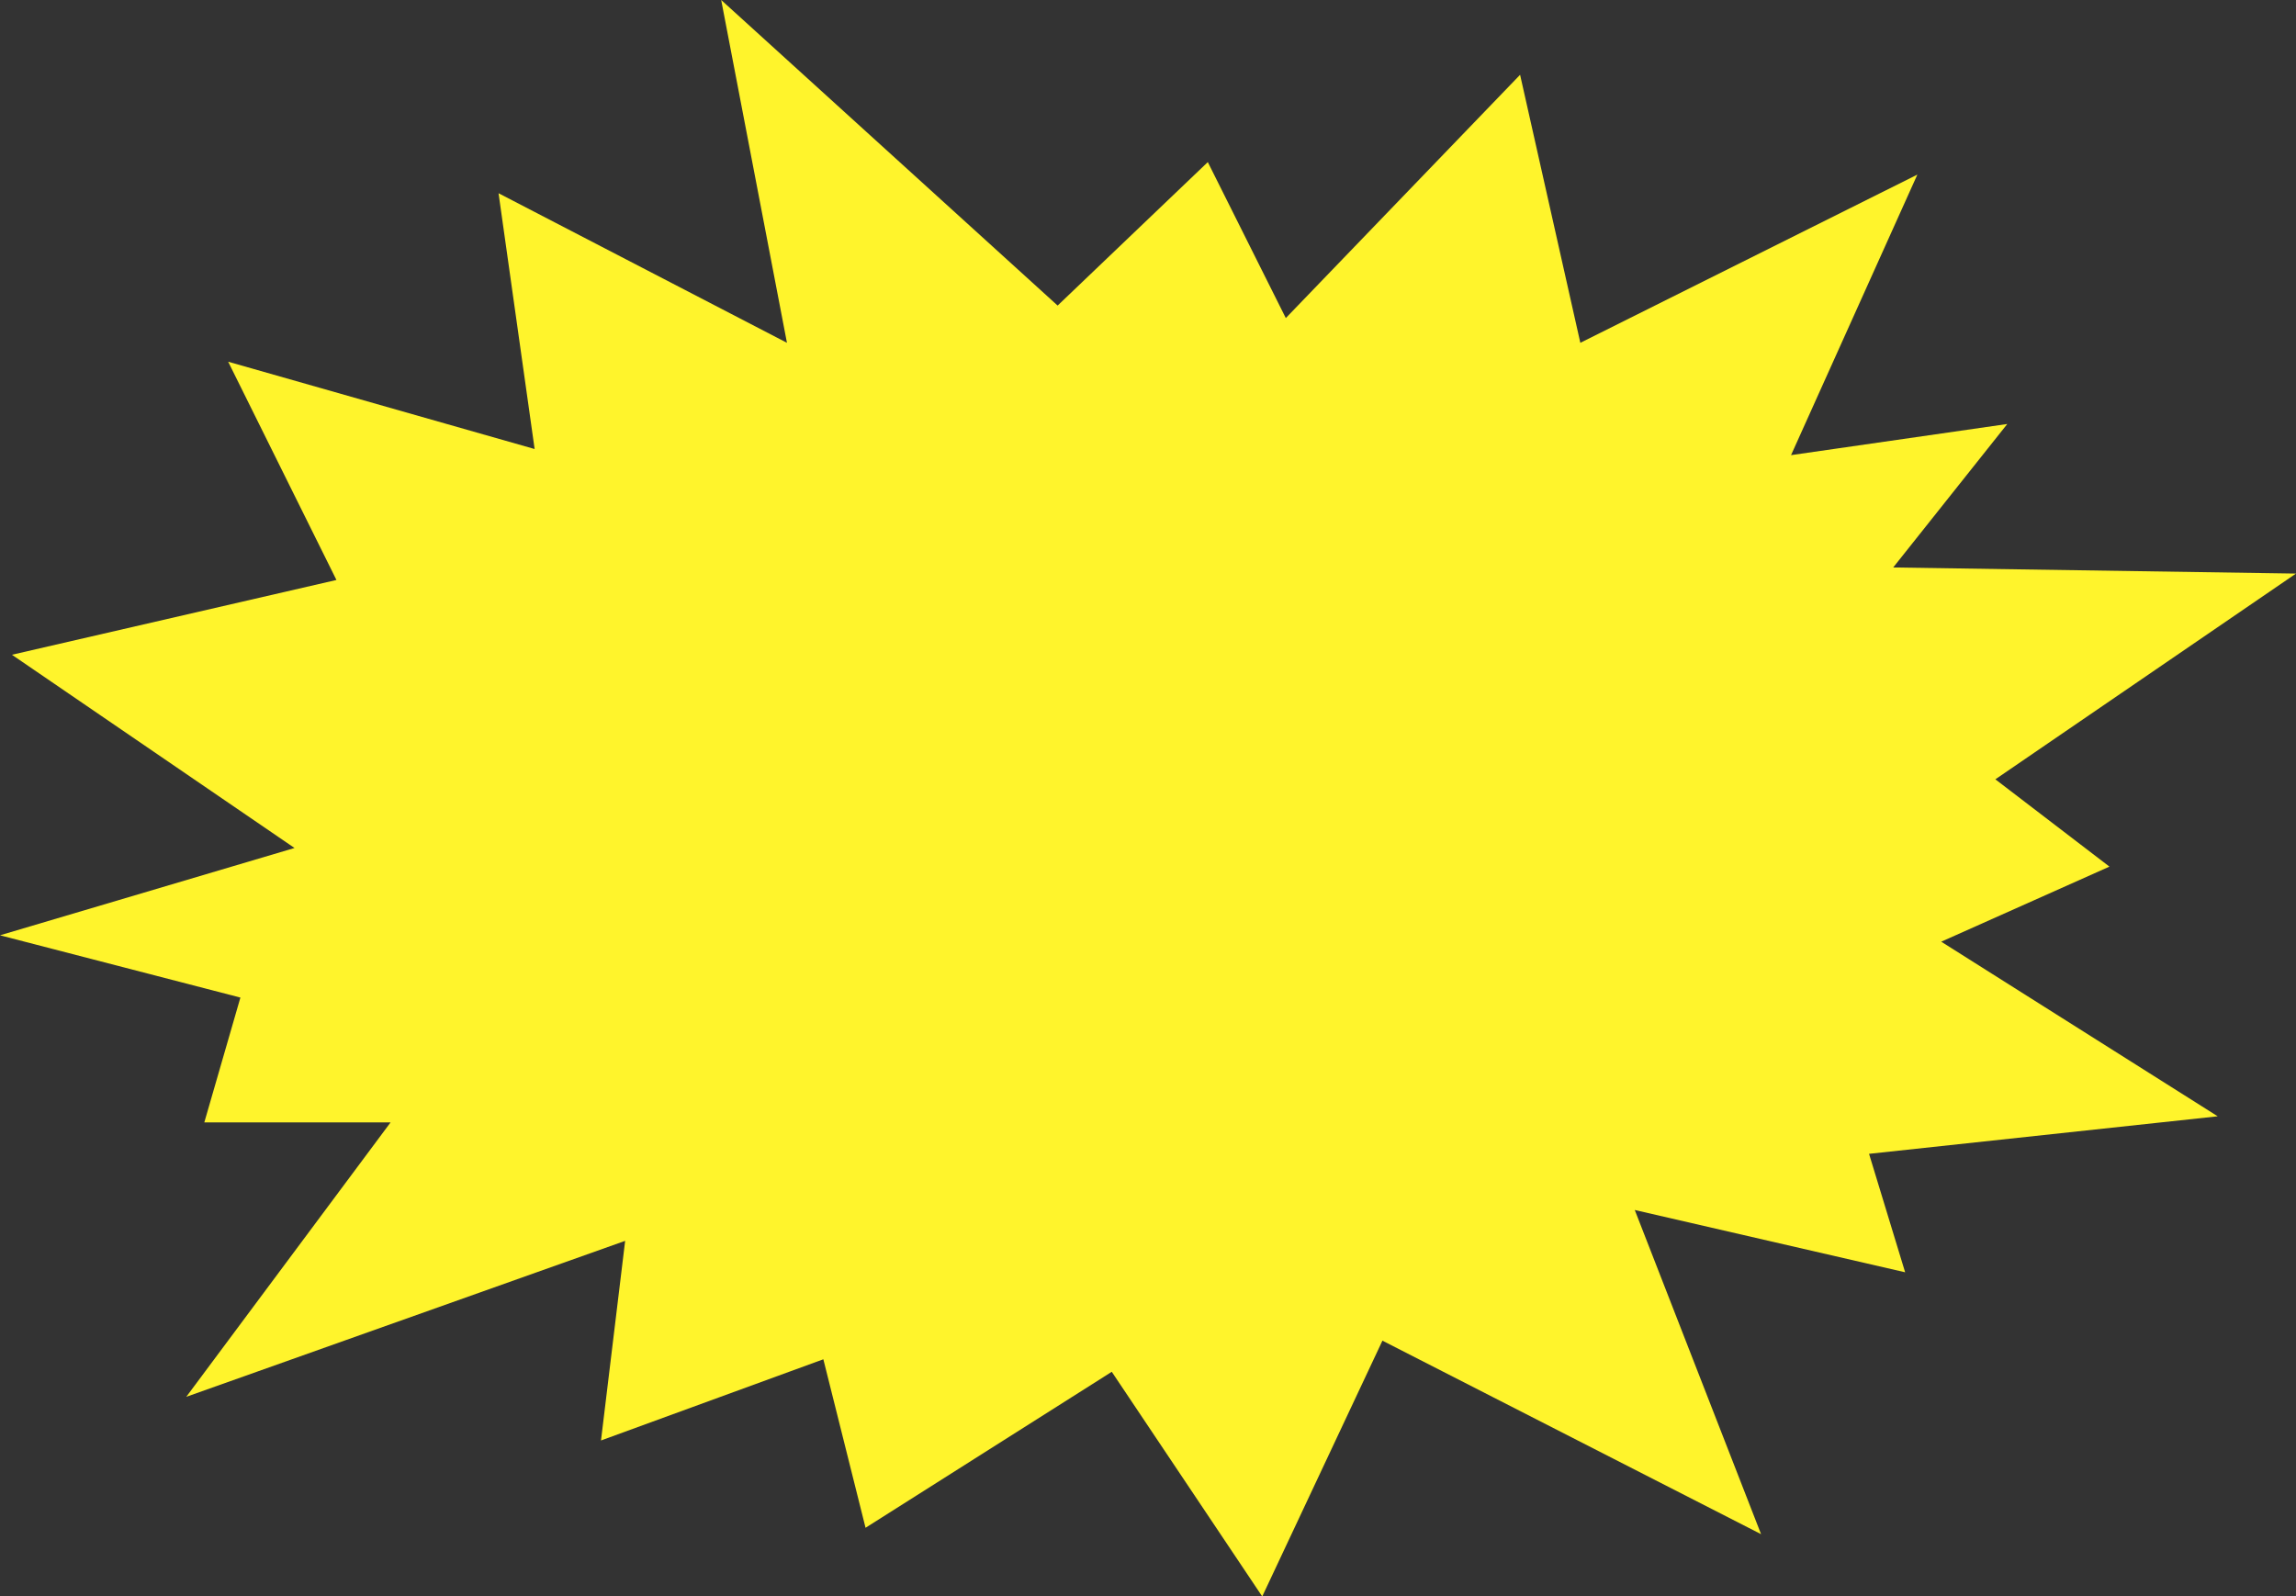<?xml version="1.0" encoding="UTF-8" standalone="no"?><svg xmlns="http://www.w3.org/2000/svg" xmlns:xlink="http://www.w3.org/1999/xlink" fill="#fff42c" height="548.6" preserveAspectRatio="xMidYMid meet" version="1" viewBox="0.0 0.0 788.9 548.6" width="788.9" zoomAndPan="magnify"><rect x="0.0" y="0.0" width="788.9" height="548.6" fill="#333333" stroke="none"/><g id="change1_1"><path d="M762,383.6l-119.8,12.9l12.4,40.7l-92.9-21.4l43.4,111.4L475,460.7l-41.3,87.9L382,471.4L297.4,525l-14.5-57.9L206.5,495 l8.3-68.6L64,480l70.2-94.3h-64l12.4-42.9L0,321.4l101.2-30L4.1,225l111.5-25.7l-37.2-75l105.3,30l-12.4-87.9l99.1,51.4L247.8,0 l115.6,105l51.6-49.3l26.8,53.6l80.5-83.6l20.7,92.1L658.8,60l-43.4,96.4l74.3-10.7L650.5,195l138.4,2.1l-103.3,70.7l39.2,30 L667,323.6L762,383.6z" fill="inherit"/></g></svg>